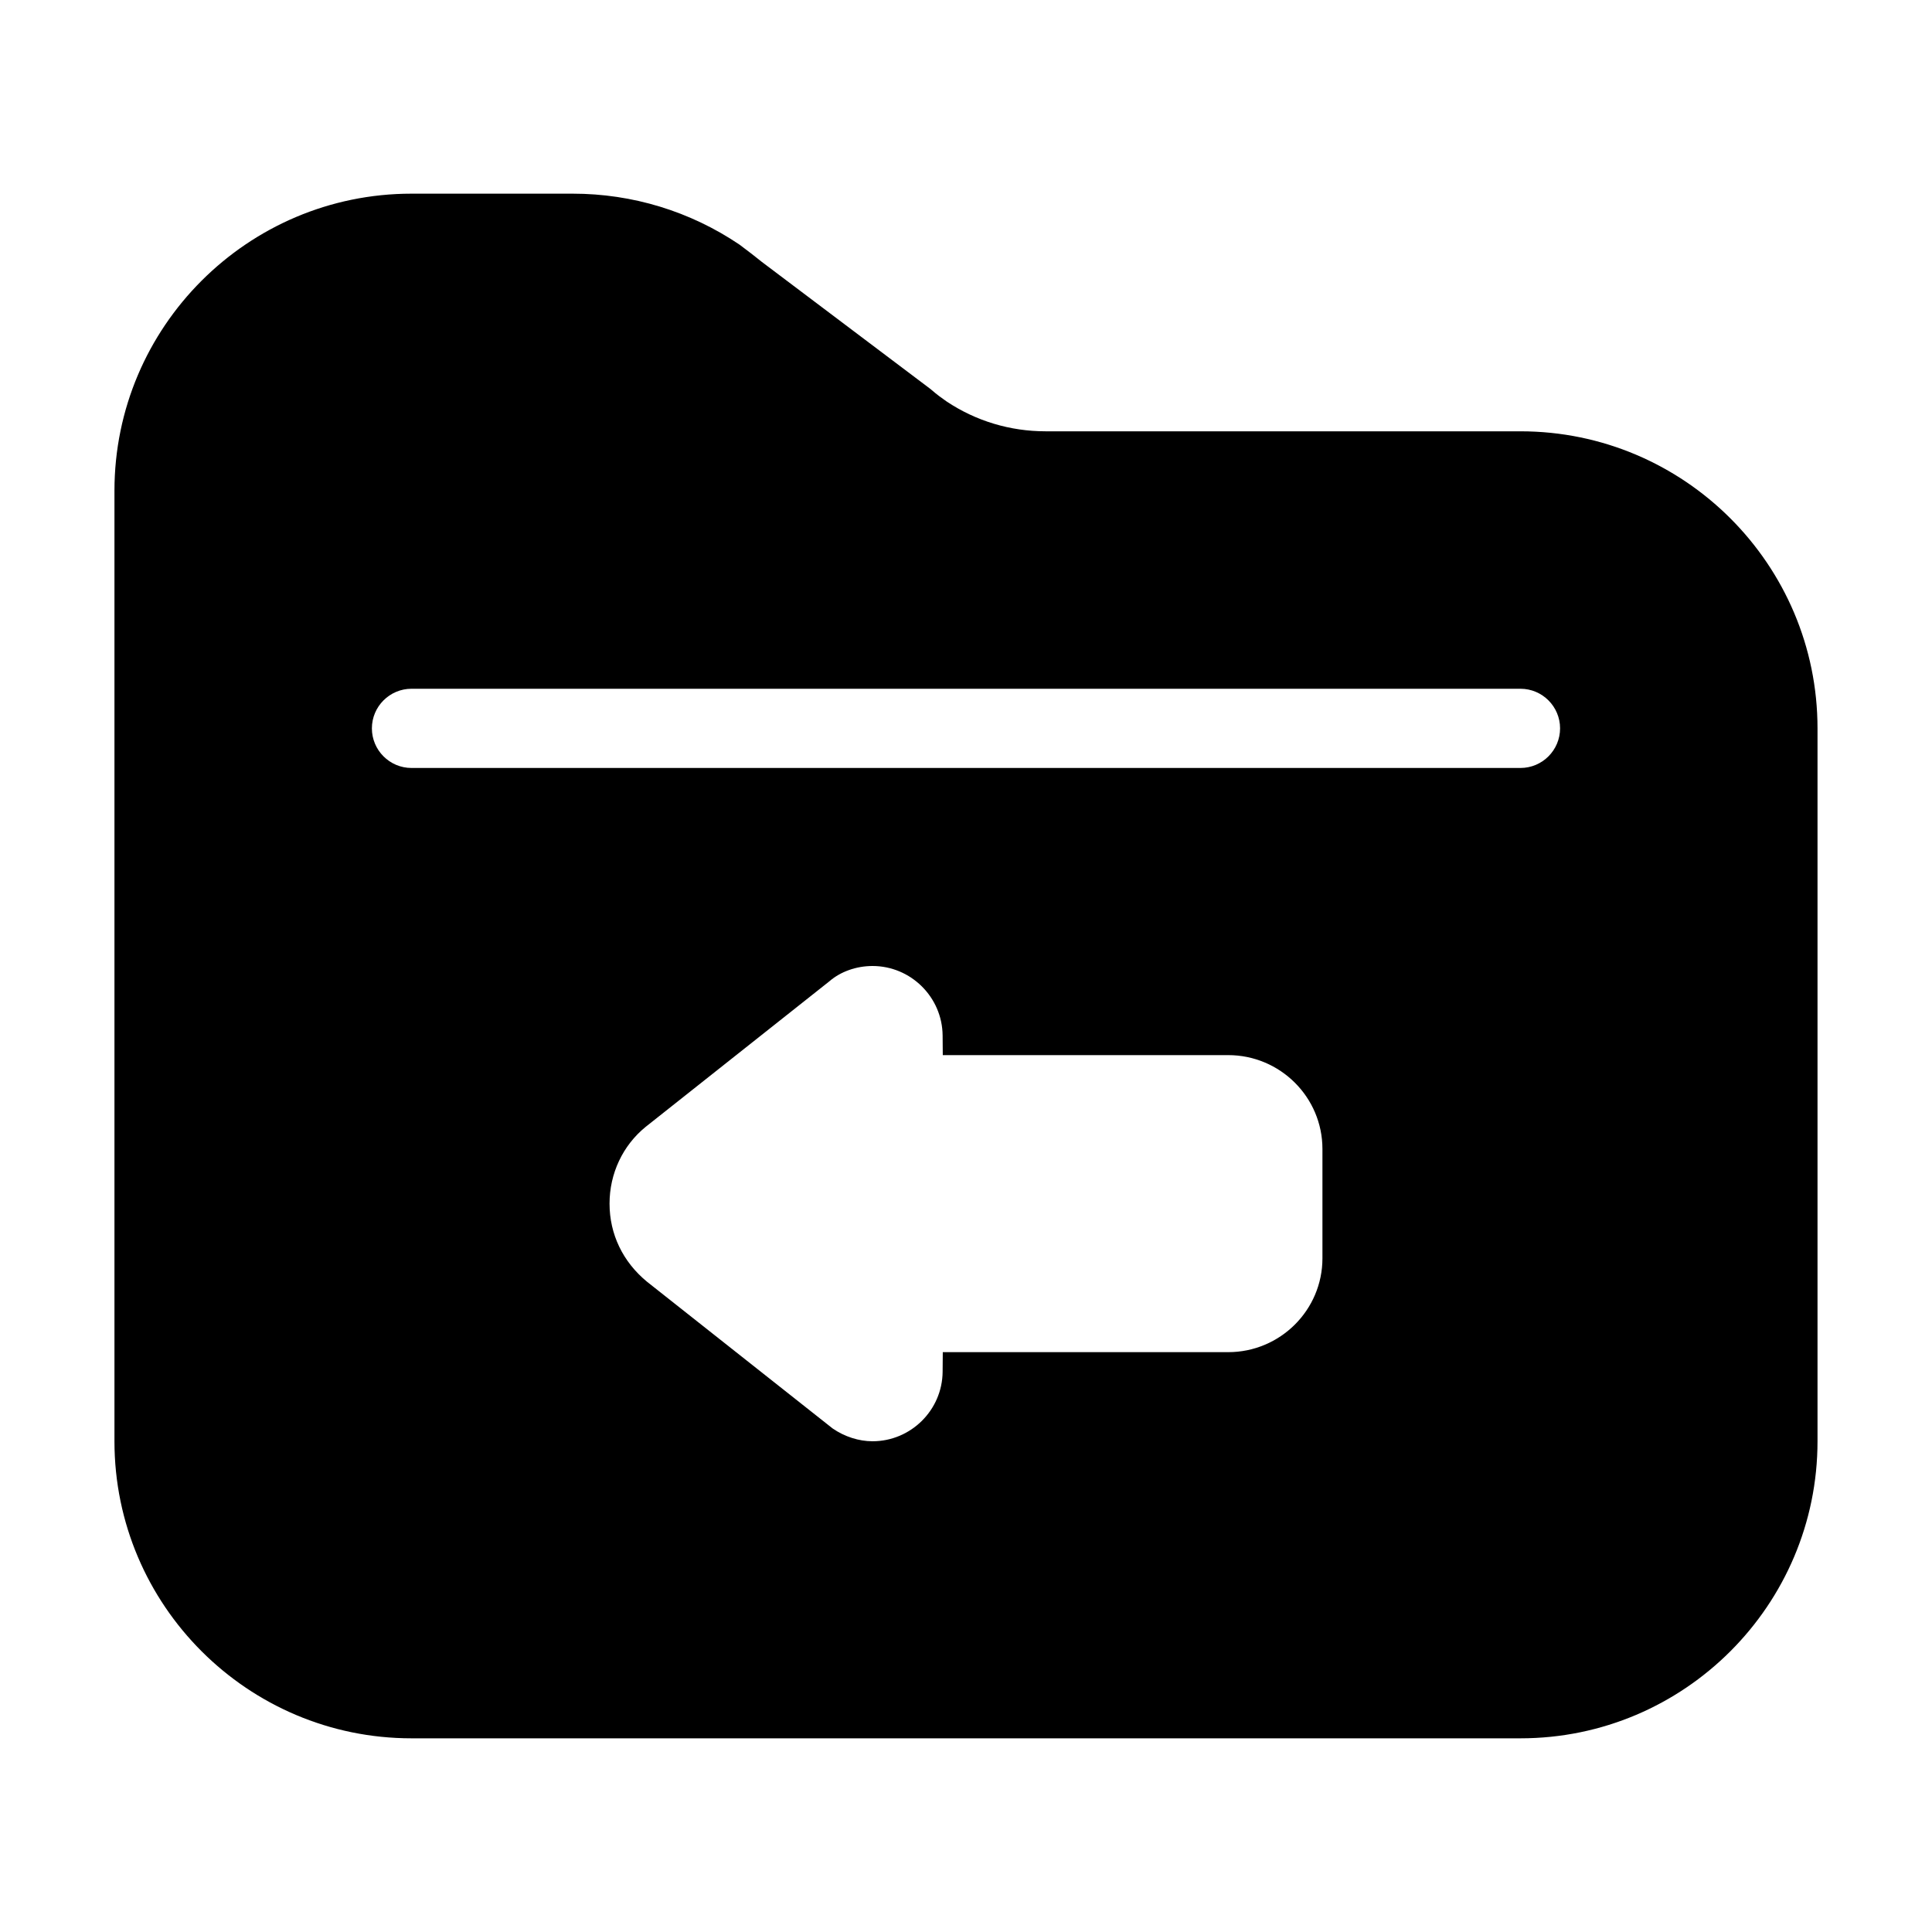 <?xml version="1.0" encoding="UTF-8"?>
<!-- Uploaded to: SVG Repo, www.svgrepo.com, Generator: SVG Repo Mixer Tools -->
<svg fill="#000000" width="800px" height="800px" version="1.1" viewBox="144 144 512 512" xmlns="http://www.w3.org/2000/svg">
 <path d="m546.94 258.3h-125.85c-9.406 0-18.484-2.738-26.238-7.914-1.195-0.84-2.402-1.668-4.281-3.305l-44.672-33.672c-1.73-1.406-3.559-2.812-5.93-4.586-13.09-8.828-28.371-13.5-44.199-13.5h-42.719c-43.41 0-78.719 35.309-78.719 78.719v251.91c0 43.41 35.309 78.719 78.719 78.719h293.89c43.41 0 78.719-35.309 78.719-78.719v-188.93c0-43.414-35.309-78.723-78.723-78.723zm-52.48 219.16c0 13.719-11.199 24.875-24.98 24.875h-75.633l-0.043 5.207c-0.082 10.148-8.418 18.406-18.578 18.406-3.633 0-7.391-1.207-10.57-3.391l-49.184-38.879c-6.41-5.266-9.938-12.613-9.938-20.703 0-7.977 3.504-15.406 9.562-20.34l48.672-38.562c2.977-2.586 7.156-4.074 11.457-4.074 10.16 0 18.492 8.262 18.578 18.41l0.043 5.207h75.633c13.781 0 24.98 11.156 24.98 24.875zm52.48-129.94h-293.89c-5.785 0-10.496-4.711-10.496-10.496 0-5.785 4.711-10.496 10.496-10.496h293.89c5.793 0 10.496 4.711 10.496 10.496-0.004 5.781-4.703 10.496-10.5 10.496z"/>
</svg>